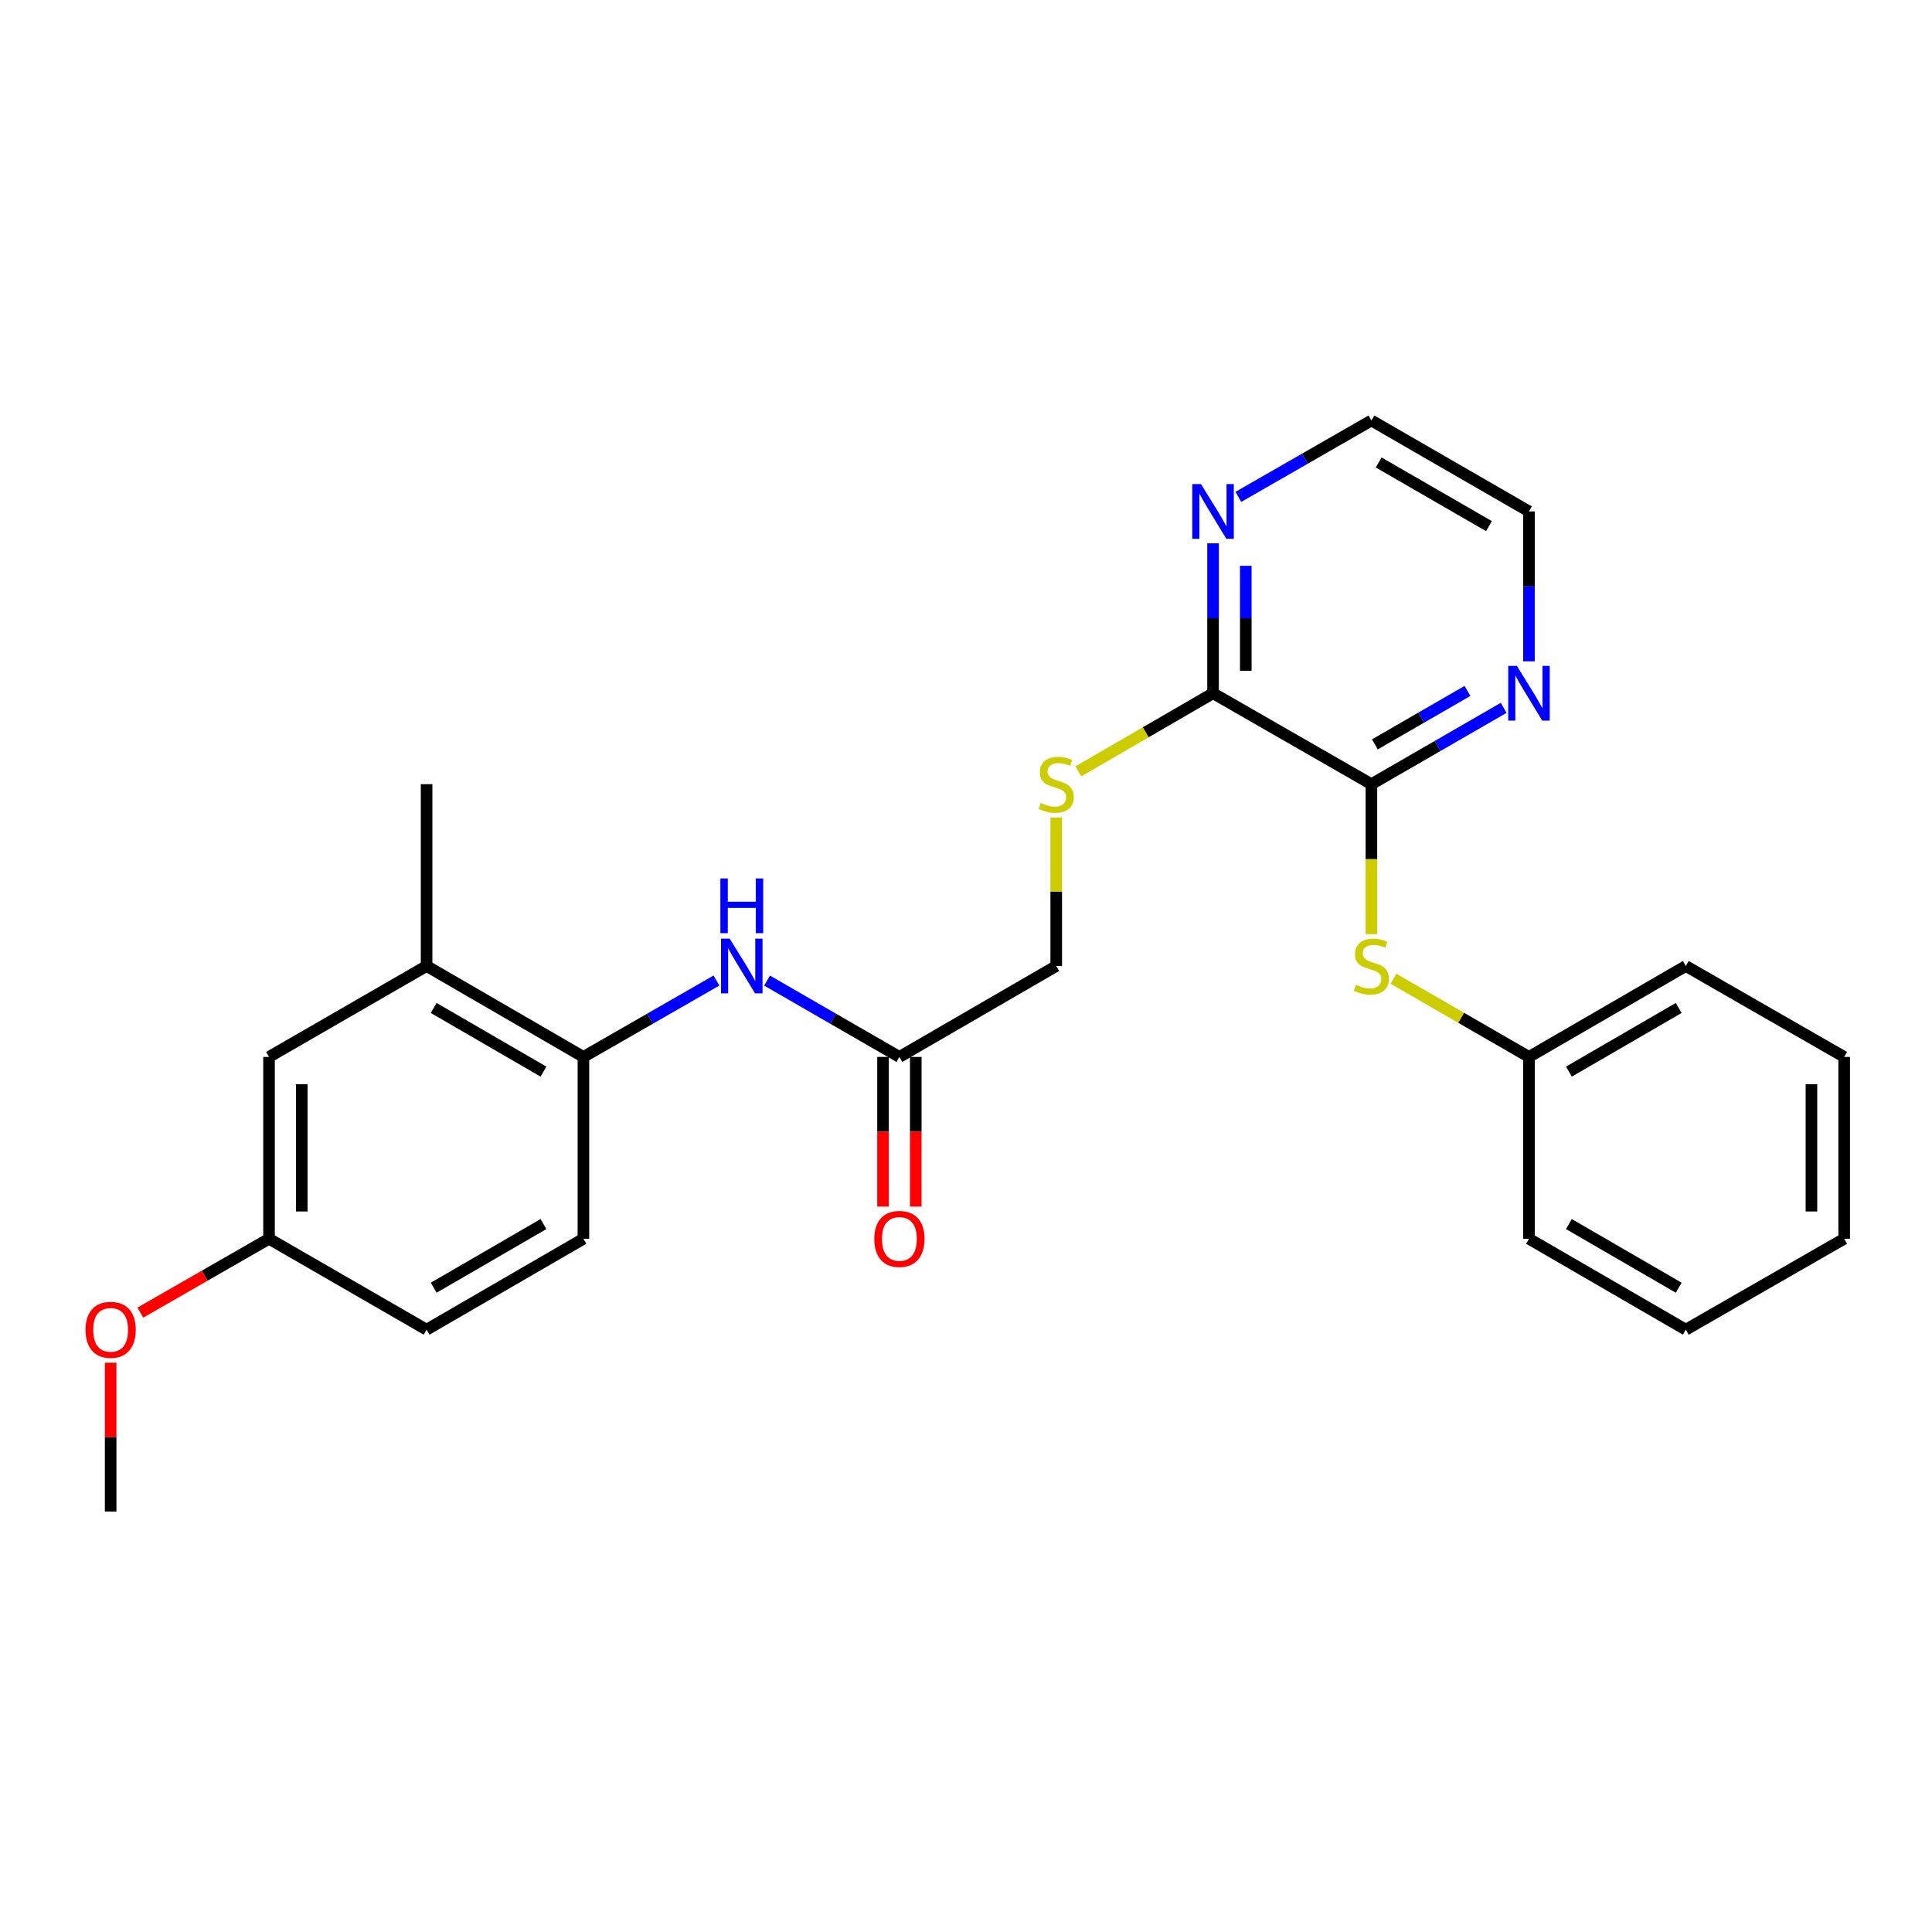 <?xml version='1.0' encoding='iso-8859-1'?>
<svg version='1.1' baseProfile='full'
              xmlns='http://www.w3.org/2000/svg'
                      xmlns:rdkit='http://www.rdkit.org/xml'
                      xmlns:xlink='http://www.w3.org/1999/xlink'
                  xml:space='preserve'
width='1000px' height='1000px' viewBox='0 0 1000 1000'>
<!-- END OF HEADER -->
<rect style='opacity:1.0;fill:#FFFFFF;stroke:none' width='1000' height='1000' x='0' y='0'> </rect>
<path class='bond-0' d='M 709.838,405.887 L 627.871,358.821' style='fill:none;fill-rule:evenodd;stroke:#000000;stroke-width:6px;stroke-linecap:butt;stroke-linejoin:miter;stroke-opacity:1' />
<path class='bond-3' d='M 709.838,405.887 L 709.838,444.707' style='fill:none;fill-rule:evenodd;stroke:#000000;stroke-width:6px;stroke-linecap:butt;stroke-linejoin:miter;stroke-opacity:1' />
<path class='bond-3' d='M 709.838,444.707 L 709.838,483.527' style='fill:none;fill-rule:evenodd;stroke:#CCCC00;stroke-width:6px;stroke-linecap:butt;stroke-linejoin:miter;stroke-opacity:1' />
<path class='bond-7' d='M 709.838,405.887 L 744.068,386.132' style='fill:none;fill-rule:evenodd;stroke:#000000;stroke-width:6px;stroke-linecap:butt;stroke-linejoin:miter;stroke-opacity:1' />
<path class='bond-7' d='M 744.068,386.132 L 778.298,366.378' style='fill:none;fill-rule:evenodd;stroke:#0000FF;stroke-width:6px;stroke-linecap:butt;stroke-linejoin:miter;stroke-opacity:1' />
<path class='bond-7' d='M 711.636,385.283 L 735.597,371.454' style='fill:none;fill-rule:evenodd;stroke:#000000;stroke-width:6px;stroke-linecap:butt;stroke-linejoin:miter;stroke-opacity:1' />
<path class='bond-7' d='M 735.597,371.454 L 759.558,357.626' style='fill:none;fill-rule:evenodd;stroke:#0000FF;stroke-width:6px;stroke-linecap:butt;stroke-linejoin:miter;stroke-opacity:1' />
<path class='bond-5' d='M 627.871,358.821 L 593,379.041' style='fill:none;fill-rule:evenodd;stroke:#000000;stroke-width:6px;stroke-linecap:butt;stroke-linejoin:miter;stroke-opacity:1' />
<path class='bond-5' d='M 593,379.041 L 558.129,399.262' style='fill:none;fill-rule:evenodd;stroke:#CCCC00;stroke-width:6px;stroke-linecap:butt;stroke-linejoin:miter;stroke-opacity:1' />
<path class='bond-8' d='M 627.871,358.821 L 627.871,320.021' style='fill:none;fill-rule:evenodd;stroke:#000000;stroke-width:6px;stroke-linecap:butt;stroke-linejoin:miter;stroke-opacity:1' />
<path class='bond-8' d='M 627.871,320.021 L 627.871,281.221' style='fill:none;fill-rule:evenodd;stroke:#0000FF;stroke-width:6px;stroke-linecap:butt;stroke-linejoin:miter;stroke-opacity:1' />
<path class='bond-8' d='M 644.818,347.181 L 644.818,320.021' style='fill:none;fill-rule:evenodd;stroke:#000000;stroke-width:6px;stroke-linecap:butt;stroke-linejoin:miter;stroke-opacity:1' />
<path class='bond-8' d='M 644.818,320.021 L 644.818,292.861' style='fill:none;fill-rule:evenodd;stroke:#0000FF;stroke-width:6px;stroke-linecap:butt;stroke-linejoin:miter;stroke-opacity:1' />
<path class='bond-1' d='M 397.04,507.555 L 431.283,527.31' style='fill:none;fill-rule:evenodd;stroke:#0000FF;stroke-width:6px;stroke-linecap:butt;stroke-linejoin:miter;stroke-opacity:1' />
<path class='bond-1' d='M 431.283,527.31 L 465.527,547.066' style='fill:none;fill-rule:evenodd;stroke:#000000;stroke-width:6px;stroke-linecap:butt;stroke-linejoin:miter;stroke-opacity:1' />
<path class='bond-2' d='M 370.842,507.524 L 336.41,527.295' style='fill:none;fill-rule:evenodd;stroke:#0000FF;stroke-width:6px;stroke-linecap:butt;stroke-linejoin:miter;stroke-opacity:1' />
<path class='bond-2' d='M 336.41,527.295 L 301.978,547.066' style='fill:none;fill-rule:evenodd;stroke:#000000;stroke-width:6px;stroke-linecap:butt;stroke-linejoin:miter;stroke-opacity:1' />
<path class='bond-6' d='M 301.978,547.066 L 220.801,500' style='fill:none;fill-rule:evenodd;stroke:#000000;stroke-width:6px;stroke-linecap:butt;stroke-linejoin:miter;stroke-opacity:1' />
<path class='bond-6' d='M 281.301,554.667 L 224.477,521.721' style='fill:none;fill-rule:evenodd;stroke:#000000;stroke-width:6px;stroke-linecap:butt;stroke-linejoin:miter;stroke-opacity:1' />
<path class='bond-11' d='M 301.978,547.066 L 301.978,641.179' style='fill:none;fill-rule:evenodd;stroke:#000000;stroke-width:6px;stroke-linecap:butt;stroke-linejoin:miter;stroke-opacity:1' />
<path class='bond-14' d='M 721.272,506.599 L 756.332,526.832' style='fill:none;fill-rule:evenodd;stroke:#CCCC00;stroke-width:6px;stroke-linecap:butt;stroke-linejoin:miter;stroke-opacity:1' />
<path class='bond-14' d='M 756.332,526.832 L 791.392,547.066' style='fill:none;fill-rule:evenodd;stroke:#000000;stroke-width:6px;stroke-linecap:butt;stroke-linejoin:miter;stroke-opacity:1' />
<path class='bond-4' d='M 465.527,547.066 L 546.704,500' style='fill:none;fill-rule:evenodd;stroke:#000000;stroke-width:6px;stroke-linecap:butt;stroke-linejoin:miter;stroke-opacity:1' />
<path class='bond-10' d='M 457.053,547.066 L 457.053,585.786' style='fill:none;fill-rule:evenodd;stroke:#000000;stroke-width:6px;stroke-linecap:butt;stroke-linejoin:miter;stroke-opacity:1' />
<path class='bond-10' d='M 457.053,585.786 L 457.053,624.506' style='fill:none;fill-rule:evenodd;stroke:#FF0000;stroke-width:6px;stroke-linecap:butt;stroke-linejoin:miter;stroke-opacity:1' />
<path class='bond-10' d='M 474,547.066 L 474,585.786' style='fill:none;fill-rule:evenodd;stroke:#000000;stroke-width:6px;stroke-linecap:butt;stroke-linejoin:miter;stroke-opacity:1' />
<path class='bond-10' d='M 474,585.786 L 474,624.506' style='fill:none;fill-rule:evenodd;stroke:#FF0000;stroke-width:6px;stroke-linecap:butt;stroke-linejoin:miter;stroke-opacity:1' />
<path class='bond-12' d='M 546.704,423.12 L 546.704,461.56' style='fill:none;fill-rule:evenodd;stroke:#CCCC00;stroke-width:6px;stroke-linecap:butt;stroke-linejoin:miter;stroke-opacity:1' />
<path class='bond-12' d='M 546.704,461.56 L 546.704,500' style='fill:none;fill-rule:evenodd;stroke:#000000;stroke-width:6px;stroke-linecap:butt;stroke-linejoin:miter;stroke-opacity:1' />
<path class='bond-9' d='M 220.801,500 L 139.248,547.066' style='fill:none;fill-rule:evenodd;stroke:#000000;stroke-width:6px;stroke-linecap:butt;stroke-linejoin:miter;stroke-opacity:1' />
<path class='bond-19' d='M 220.801,500 L 220.801,405.887' style='fill:none;fill-rule:evenodd;stroke:#000000;stroke-width:6px;stroke-linecap:butt;stroke-linejoin:miter;stroke-opacity:1' />
<path class='bond-17' d='M 791.392,342.308 L 791.392,303.508' style='fill:none;fill-rule:evenodd;stroke:#0000FF;stroke-width:6px;stroke-linecap:butt;stroke-linejoin:miter;stroke-opacity:1' />
<path class='bond-17' d='M 791.392,303.508 L 791.392,264.708' style='fill:none;fill-rule:evenodd;stroke:#000000;stroke-width:6px;stroke-linecap:butt;stroke-linejoin:miter;stroke-opacity:1' />
<path class='bond-26' d='M 640.974,257.184 L 675.406,237.413' style='fill:none;fill-rule:evenodd;stroke:#0000FF;stroke-width:6px;stroke-linecap:butt;stroke-linejoin:miter;stroke-opacity:1' />
<path class='bond-26' d='M 675.406,237.413 L 709.838,217.642' style='fill:none;fill-rule:evenodd;stroke:#000000;stroke-width:6px;stroke-linecap:butt;stroke-linejoin:miter;stroke-opacity:1' />
<path class='bond-28' d='M 139.248,547.066 L 139.248,641.179' style='fill:none;fill-rule:evenodd;stroke:#000000;stroke-width:6px;stroke-linecap:butt;stroke-linejoin:miter;stroke-opacity:1' />
<path class='bond-28' d='M 156.195,561.183 L 156.195,627.062' style='fill:none;fill-rule:evenodd;stroke:#000000;stroke-width:6px;stroke-linecap:butt;stroke-linejoin:miter;stroke-opacity:1' />
<path class='bond-15' d='M 301.978,641.179 L 220.801,688.235' style='fill:none;fill-rule:evenodd;stroke:#000000;stroke-width:6px;stroke-linecap:butt;stroke-linejoin:miter;stroke-opacity:1' />
<path class='bond-15' d='M 281.302,633.576 L 224.478,666.515' style='fill:none;fill-rule:evenodd;stroke:#000000;stroke-width:6px;stroke-linecap:butt;stroke-linejoin:miter;stroke-opacity:1' />
<path class='bond-13' d='M 139.248,641.179 L 220.801,688.235' style='fill:none;fill-rule:evenodd;stroke:#000000;stroke-width:6px;stroke-linecap:butt;stroke-linejoin:miter;stroke-opacity:1' />
<path class='bond-16' d='M 139.248,641.179 L 105.941,660.298' style='fill:none;fill-rule:evenodd;stroke:#000000;stroke-width:6px;stroke-linecap:butt;stroke-linejoin:miter;stroke-opacity:1' />
<path class='bond-16' d='M 105.941,660.298 L 72.634,679.417' style='fill:none;fill-rule:evenodd;stroke:#FF0000;stroke-width:6px;stroke-linecap:butt;stroke-linejoin:miter;stroke-opacity:1' />
<path class='bond-20' d='M 791.392,547.066 L 872.568,500' style='fill:none;fill-rule:evenodd;stroke:#000000;stroke-width:6px;stroke-linecap:butt;stroke-linejoin:miter;stroke-opacity:1' />
<path class='bond-20' d='M 812.069,554.667 L 868.892,521.721' style='fill:none;fill-rule:evenodd;stroke:#000000;stroke-width:6px;stroke-linecap:butt;stroke-linejoin:miter;stroke-opacity:1' />
<path class='bond-21' d='M 791.392,547.066 L 791.392,641.179' style='fill:none;fill-rule:evenodd;stroke:#000000;stroke-width:6px;stroke-linecap:butt;stroke-linejoin:miter;stroke-opacity:1' />
<path class='bond-22' d='M 57.271,705.348 L 57.271,743.853' style='fill:none;fill-rule:evenodd;stroke:#FF0000;stroke-width:6px;stroke-linecap:butt;stroke-linejoin:miter;stroke-opacity:1' />
<path class='bond-22' d='M 57.271,743.853 L 57.271,782.358' style='fill:none;fill-rule:evenodd;stroke:#000000;stroke-width:6px;stroke-linecap:butt;stroke-linejoin:miter;stroke-opacity:1' />
<path class='bond-18' d='M 791.392,264.708 L 709.838,217.642' style='fill:none;fill-rule:evenodd;stroke:#000000;stroke-width:6px;stroke-linecap:butt;stroke-linejoin:miter;stroke-opacity:1' />
<path class='bond-18' d='M 770.688,272.326 L 713.6,239.38' style='fill:none;fill-rule:evenodd;stroke:#000000;stroke-width:6px;stroke-linecap:butt;stroke-linejoin:miter;stroke-opacity:1' />
<path class='bond-23' d='M 872.568,500 L 954.545,547.066' style='fill:none;fill-rule:evenodd;stroke:#000000;stroke-width:6px;stroke-linecap:butt;stroke-linejoin:miter;stroke-opacity:1' />
<path class='bond-24' d='M 791.392,641.179 L 872.568,688.235' style='fill:none;fill-rule:evenodd;stroke:#000000;stroke-width:6px;stroke-linecap:butt;stroke-linejoin:miter;stroke-opacity:1' />
<path class='bond-24' d='M 812.067,633.576 L 868.891,666.515' style='fill:none;fill-rule:evenodd;stroke:#000000;stroke-width:6px;stroke-linecap:butt;stroke-linejoin:miter;stroke-opacity:1' />
<path class='bond-27' d='M 954.545,547.066 L 954.545,641.179' style='fill:none;fill-rule:evenodd;stroke:#000000;stroke-width:6px;stroke-linecap:butt;stroke-linejoin:miter;stroke-opacity:1' />
<path class='bond-27' d='M 937.598,561.183 L 937.598,627.062' style='fill:none;fill-rule:evenodd;stroke:#000000;stroke-width:6px;stroke-linecap:butt;stroke-linejoin:miter;stroke-opacity:1' />
<path class='bond-25' d='M 872.568,688.235 L 954.545,641.179' style='fill:none;fill-rule:evenodd;stroke:#000000;stroke-width:6px;stroke-linecap:butt;stroke-linejoin:miter;stroke-opacity:1' />
<path  class='atom-2' d='M 377.685 485.84
L 386.965 500.84
Q 387.885 502.32, 389.365 505
Q 390.845 507.68, 390.925 507.84
L 390.925 485.84
L 394.685 485.84
L 394.685 514.16
L 390.805 514.16
L 380.845 497.76
Q 379.685 495.84, 378.445 493.64
Q 377.245 491.44, 376.885 490.76
L 376.885 514.16
L 373.205 514.16
L 373.205 485.84
L 377.685 485.84
' fill='#0000FF'/>
<path  class='atom-2' d='M 372.865 454.688
L 376.705 454.688
L 376.705 466.728
L 391.185 466.728
L 391.185 454.688
L 395.025 454.688
L 395.025 483.008
L 391.185 483.008
L 391.185 469.928
L 376.705 469.928
L 376.705 483.008
L 372.865 483.008
L 372.865 454.688
' fill='#0000FF'/>
<path  class='atom-4' d='M 701.838 509.72
Q 702.158 509.84, 703.478 510.4
Q 704.798 510.96, 706.238 511.32
Q 707.718 511.64, 709.158 511.64
Q 711.838 511.64, 713.398 510.36
Q 714.958 509.04, 714.958 506.76
Q 714.958 505.2, 714.158 504.24
Q 713.398 503.28, 712.198 502.76
Q 710.998 502.24, 708.998 501.64
Q 706.478 500.88, 704.958 500.16
Q 703.478 499.44, 702.398 497.92
Q 701.358 496.4, 701.358 493.84
Q 701.358 490.28, 703.758 488.08
Q 706.198 485.88, 710.998 485.88
Q 714.278 485.88, 717.998 487.44
L 717.078 490.52
Q 713.678 489.12, 711.118 489.12
Q 708.358 489.12, 706.838 490.28
Q 705.318 491.4, 705.358 493.36
Q 705.358 494.88, 706.118 495.8
Q 706.918 496.72, 708.038 497.24
Q 709.198 497.76, 711.118 498.36
Q 713.678 499.16, 715.198 499.96
Q 716.718 500.76, 717.798 502.4
Q 718.918 504, 718.918 506.76
Q 718.918 510.68, 716.278 512.8
Q 713.678 514.88, 709.318 514.88
Q 706.798 514.88, 704.878 514.32
Q 702.998 513.8, 700.758 512.88
L 701.838 509.72
' fill='#CCCC00'/>
<path  class='atom-6' d='M 538.704 415.607
Q 539.024 415.727, 540.344 416.287
Q 541.664 416.847, 543.104 417.207
Q 544.584 417.527, 546.024 417.527
Q 548.704 417.527, 550.264 416.247
Q 551.824 414.927, 551.824 412.647
Q 551.824 411.087, 551.024 410.127
Q 550.264 409.167, 549.064 408.647
Q 547.864 408.127, 545.864 407.527
Q 543.344 406.767, 541.824 406.047
Q 540.344 405.327, 539.264 403.807
Q 538.224 402.287, 538.224 399.727
Q 538.224 396.167, 540.624 393.967
Q 543.064 391.767, 547.864 391.767
Q 551.144 391.767, 554.864 393.327
L 553.944 396.407
Q 550.544 395.007, 547.984 395.007
Q 545.224 395.007, 543.704 396.167
Q 542.184 397.287, 542.224 399.247
Q 542.224 400.767, 542.984 401.687
Q 543.784 402.607, 544.904 403.127
Q 546.064 403.647, 547.984 404.247
Q 550.544 405.047, 552.064 405.847
Q 553.584 406.647, 554.664 408.287
Q 555.784 409.887, 555.784 412.647
Q 555.784 416.567, 553.144 418.687
Q 550.544 420.767, 546.184 420.767
Q 543.664 420.767, 541.744 420.207
Q 539.864 419.687, 537.624 418.767
L 538.704 415.607
' fill='#CCCC00'/>
<path  class='atom-8' d='M 785.132 344.661
L 794.412 359.661
Q 795.332 361.141, 796.812 363.821
Q 798.292 366.501, 798.372 366.661
L 798.372 344.661
L 802.132 344.661
L 802.132 372.981
L 798.252 372.981
L 788.292 356.581
Q 787.132 354.661, 785.892 352.461
Q 784.692 350.261, 784.332 349.581
L 784.332 372.981
L 780.652 372.981
L 780.652 344.661
L 785.132 344.661
' fill='#0000FF'/>
<path  class='atom-9' d='M 621.611 250.548
L 630.891 265.548
Q 631.811 267.028, 633.291 269.708
Q 634.771 272.388, 634.851 272.548
L 634.851 250.548
L 638.611 250.548
L 638.611 278.868
L 634.731 278.868
L 624.771 262.468
Q 623.611 260.548, 622.371 258.348
Q 621.171 256.148, 620.811 255.468
L 620.811 278.868
L 617.131 278.868
L 617.131 250.548
L 621.611 250.548
' fill='#0000FF'/>
<path  class='atom-11' d='M 452.527 641.259
Q 452.527 634.459, 455.887 630.659
Q 459.247 626.859, 465.527 626.859
Q 471.807 626.859, 475.167 630.659
Q 478.527 634.459, 478.527 641.259
Q 478.527 648.139, 475.127 652.059
Q 471.727 655.939, 465.527 655.939
Q 459.287 655.939, 455.887 652.059
Q 452.527 648.179, 452.527 641.259
M 465.527 652.739
Q 469.847 652.739, 472.167 649.859
Q 474.527 646.939, 474.527 641.259
Q 474.527 635.699, 472.167 632.899
Q 469.847 630.059, 465.527 630.059
Q 461.207 630.059, 458.847 632.859
Q 456.527 635.659, 456.527 641.259
Q 456.527 646.979, 458.847 649.859
Q 461.207 652.739, 465.527 652.739
' fill='#FF0000'/>
<path  class='atom-17' d='M 44.271 688.315
Q 44.271 681.515, 47.631 677.715
Q 50.991 673.915, 57.271 673.915
Q 63.551 673.915, 66.911 677.715
Q 70.271 681.515, 70.271 688.315
Q 70.271 695.195, 66.871 699.115
Q 63.471 702.995, 57.271 702.995
Q 51.031 702.995, 47.631 699.115
Q 44.271 695.235, 44.271 688.315
M 57.271 699.795
Q 61.591 699.795, 63.911 696.915
Q 66.271 693.995, 66.271 688.315
Q 66.271 682.755, 63.911 679.955
Q 61.591 677.115, 57.271 677.115
Q 52.951 677.115, 50.591 679.915
Q 48.271 682.715, 48.271 688.315
Q 48.271 694.035, 50.591 696.915
Q 52.951 699.795, 57.271 699.795
' fill='#FF0000'/>
</svg>
